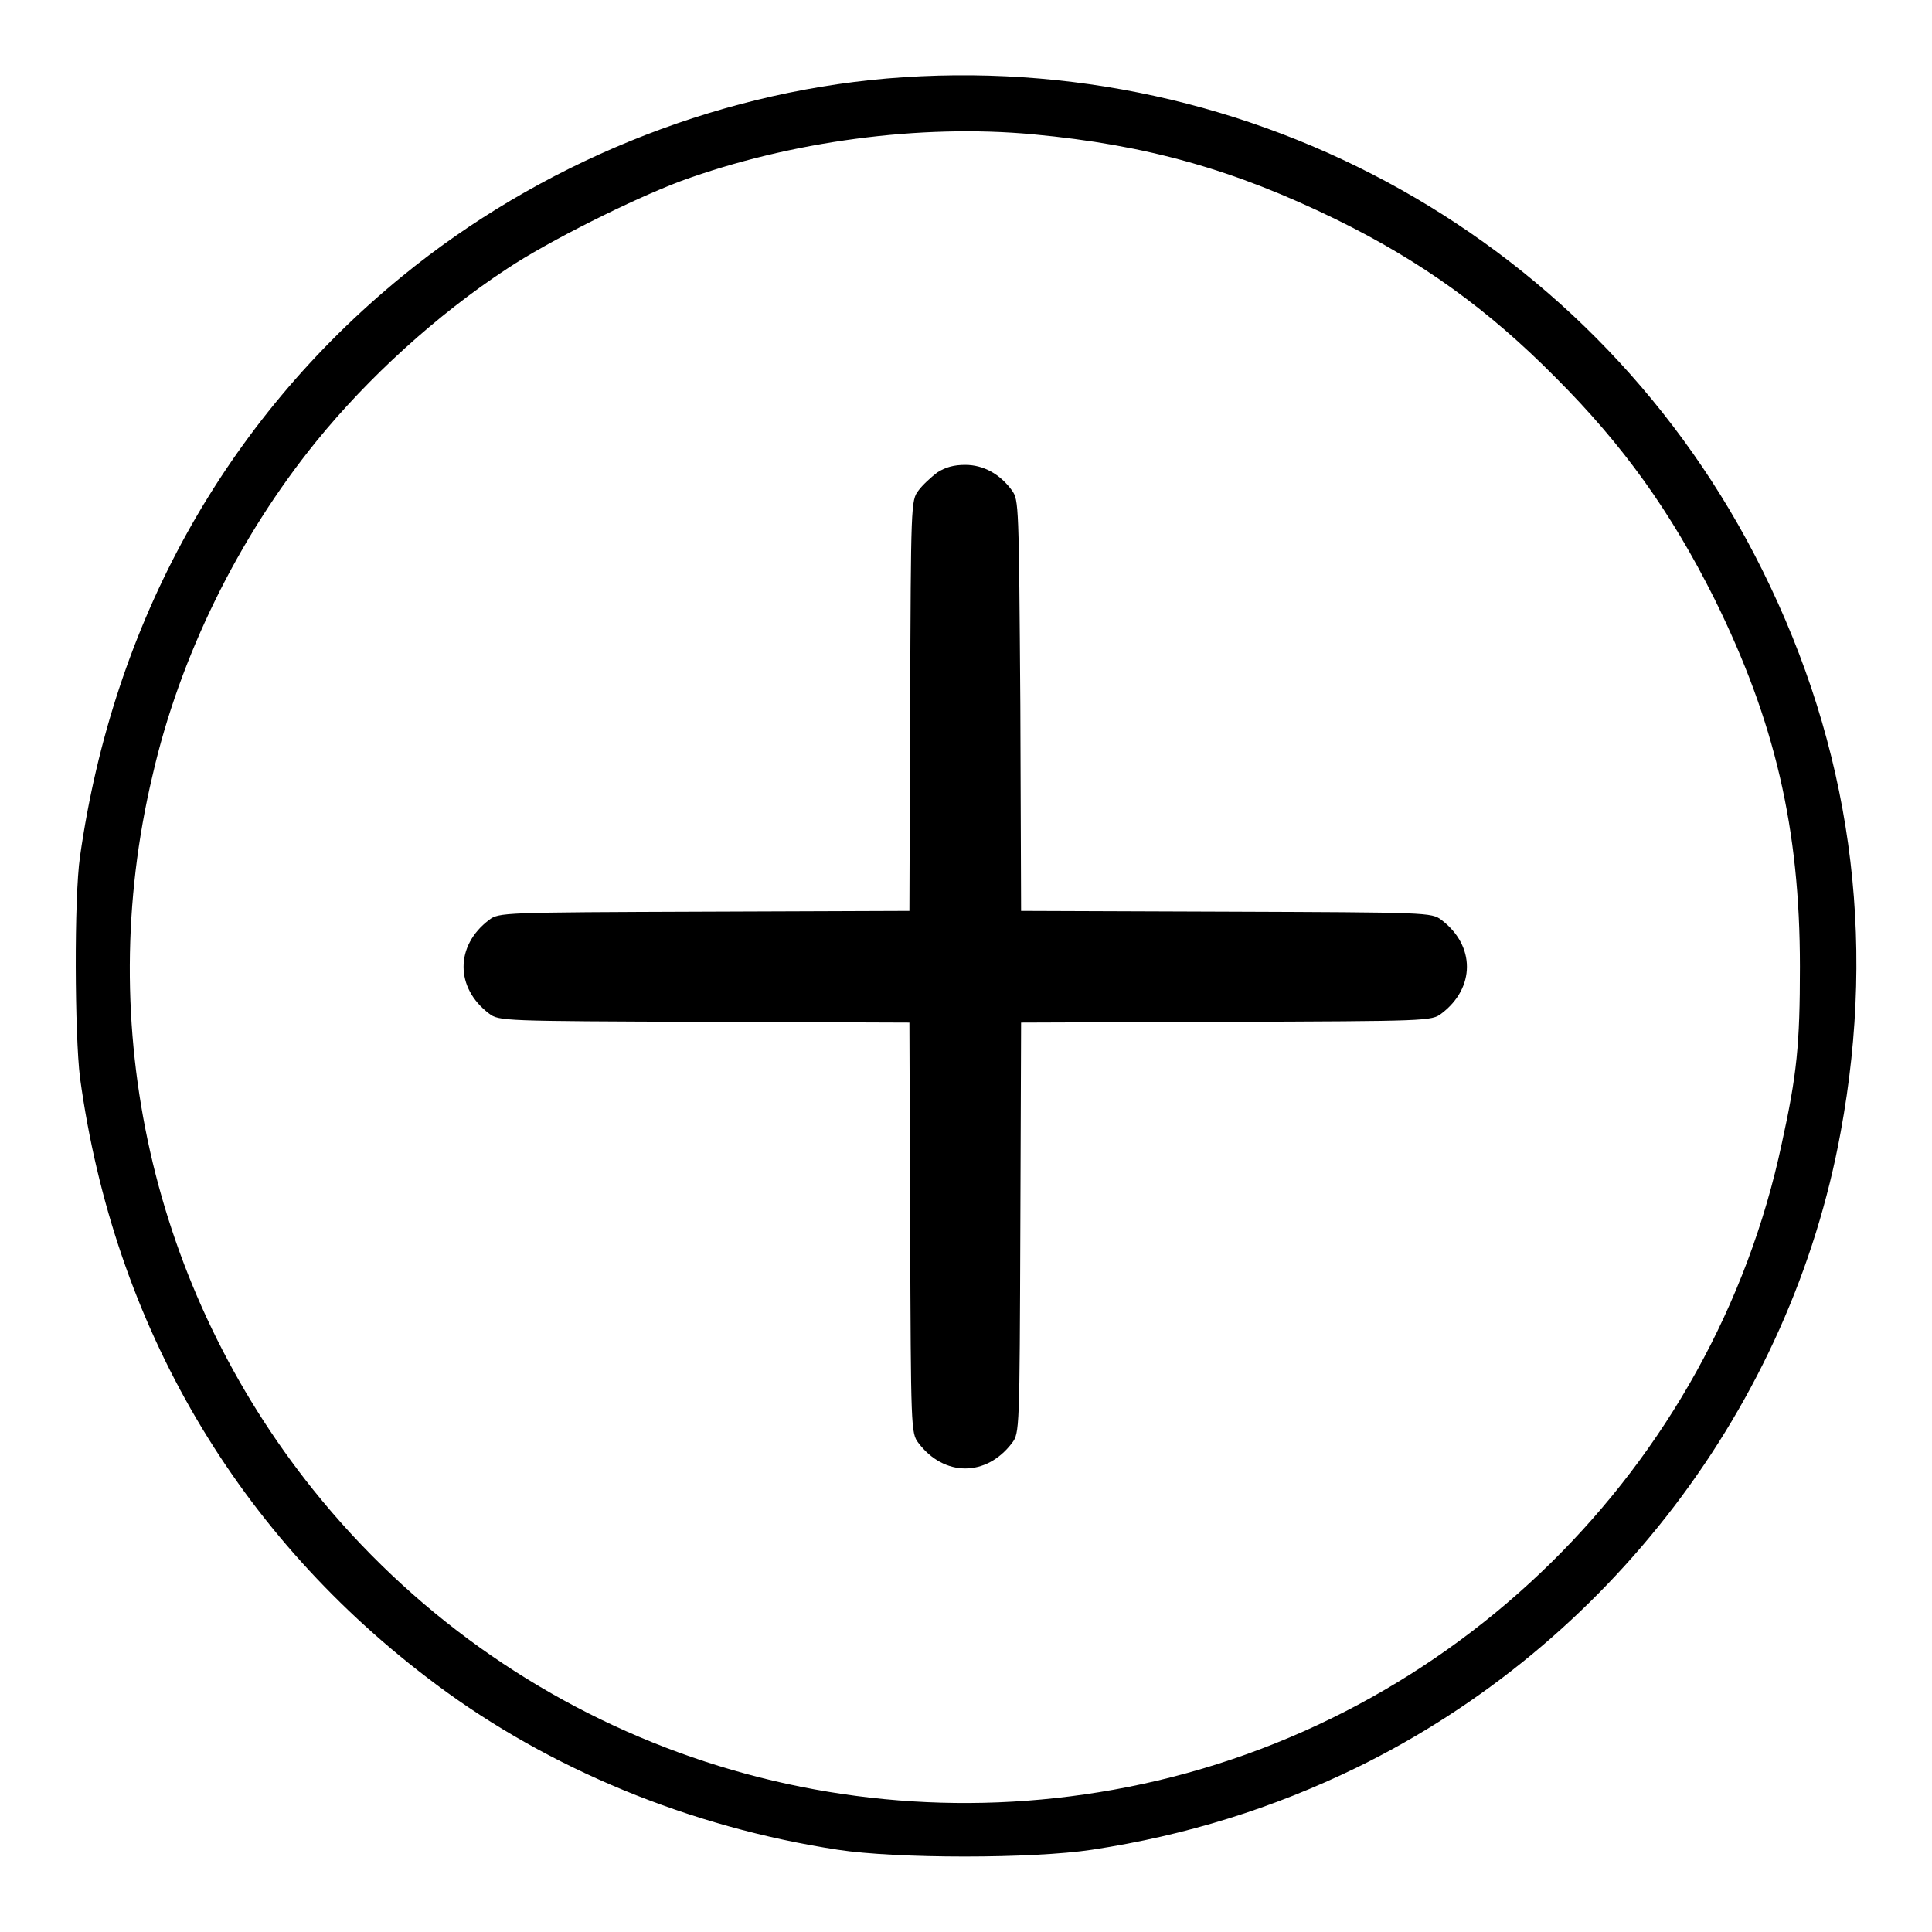 <?xml version="1.0" encoding="utf-8"?>
<!-- Svg Vector Icons : http://www.onlinewebfonts.com/icon -->
<!DOCTYPE svg PUBLIC "-//W3C//DTD SVG 1.1//EN" "http://www.w3.org/Graphics/SVG/1.1/DTD/svg11.dtd">
<svg version="1.1" xmlns="http://www.w3.org/2000/svg" xmlns:xlink="http://www.w3.org/1999/xlink" x="0px" y="0px" viewBox="0 0 256 256" enable-background="new 0 0 256 256" xml:space="preserve">
<g><g><g><path fill="#000000" d="M117.5,10.4c-23.2,2-46.1,11.4-64.2,26.2C29.8,55.8,15,82.5,10.6,113.5c-0.8,5.5-0.7,23.6,0,29.3c4.5,32.9,20.9,60.8,47.2,80.4c15,11.2,33.6,18.9,53.2,21.9c7.8,1.2,25.8,1.2,33.7,0c12.5-1.9,24-5.5,35.1-10.9c33.3-16.3,57.5-48,64.1-84.2c4.8-26,1.3-51-10.4-74.5C211.9,32,166,6.3,117.5,10.4z M136.9,17.8c15.1,1.4,26.7,4.7,40.2,11.3c11.2,5.5,20.1,11.9,29,20.9c9,9,15.3,17.8,21.1,29.4c8,16.2,11.3,30.4,11.3,48.7c0,10.3-0.4,14.3-2.4,23.4c-9.1,42.9-43.5,76.8-86.7,85.3c-40.6,8-82-7.1-107.9-39.4c-21.3-26.6-29.2-61.3-21.3-94.6C23.8,87,31.6,71.2,41.9,58.5c6.9-8.5,16-16.8,25.3-22.9c5.4-3.6,16.6-9.2,23-11.6C104.7,18.7,122,16.4,136.9,17.8z"/><path fill="#000000" d="M124.2,62.6c-0.8,0.6-2,1.7-2.5,2.4c-1,1.3-1,1.8-1.1,28.5l-0.1,27.2l-27.2,0.1c-26.7,0.1-27.2,0.1-28.5,1.1c-4.5,3.4-4.5,9,0,12.4c1.3,1,1.8,1,28.5,1.1l27.2,0.1l0.1,27.2c0.1,26.7,0.1,27.2,1.1,28.5c3.4,4.5,9,4.5,12.4,0c1-1.3,1-1.8,1.1-28.5l0.1-27.2l27.2-0.1c26.7-0.1,27.2-0.1,28.5-1.1c4.5-3.4,4.5-9,0-12.4c-1.3-1-1.8-1-28.5-1.1l-27.2-0.1l-0.1-27.2C135,66.7,135,66.3,134.1,65c-1.6-2.2-3.8-3.4-6.2-3.4C126.4,61.6,125.3,61.9,124.2,62.6z"/></g></g></g>
</svg>